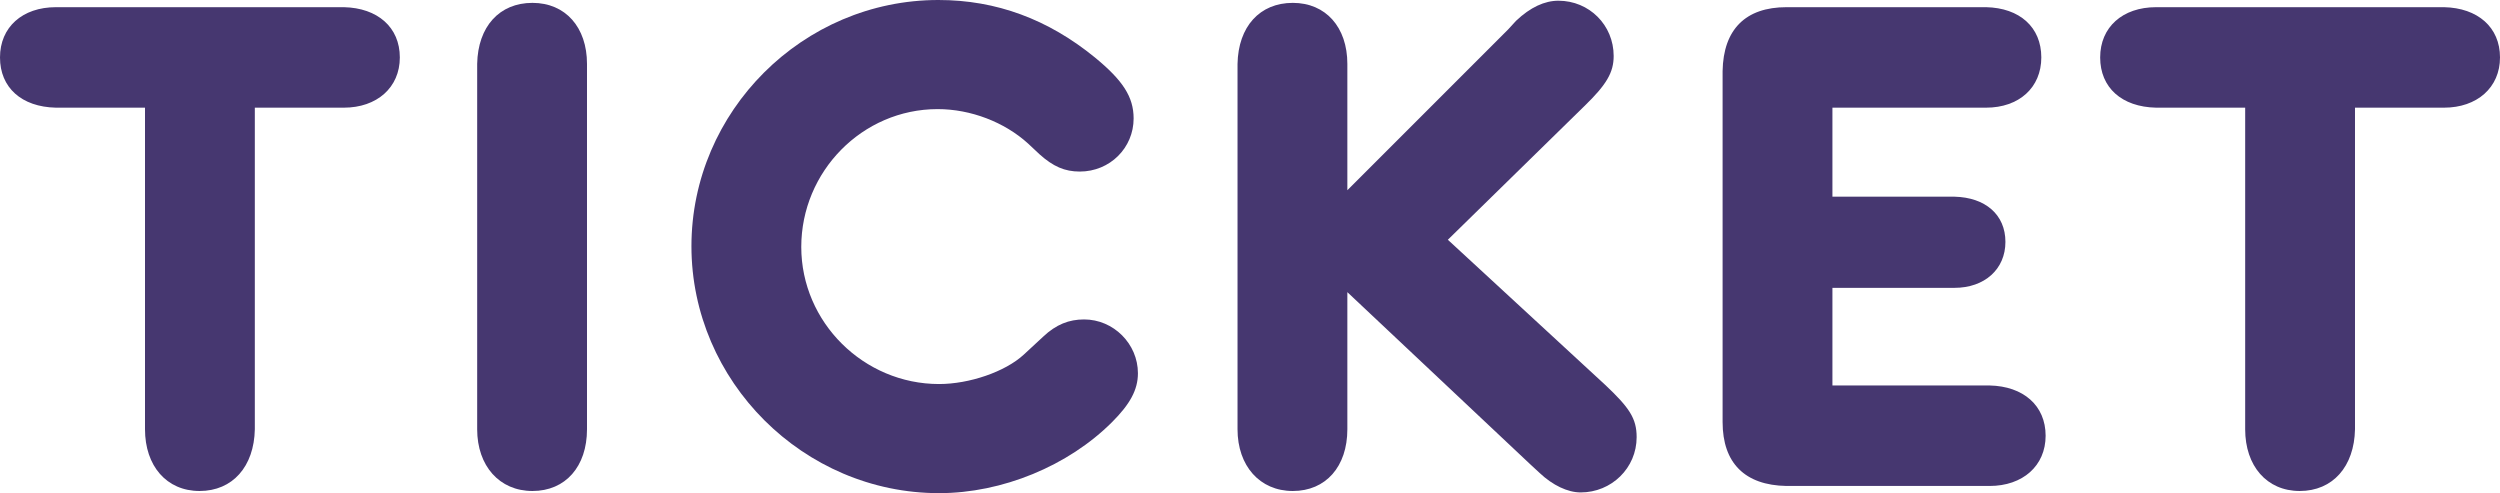 <?xml version="1.0" encoding="UTF-8"?>
<svg id="_イヤー_2" data-name="レイヤー 2" xmlns="http://www.w3.org/2000/svg" viewBox="0 0 139.31 27.48">
  <g id="justsize">
    <g id="sp-menu-open">
      <g>
        <path d="M14.2,23.24v.68c-.04,2.08-1.24,3.44-3.08,3.44s-3.04-1.4-3.04-3.44V6H3.12c-1.92-.04-3.12-1.12-3.12-2.8S1.24,.4,3.12,.4H19.16c1.88,.04,3.12,1.12,3.12,2.8s-1.28,2.8-3.12,2.8h-4.96V23.24Z" style="fill: #463770;"/>
        <path d="M32.71,23.24v.68c0,2.08-1.2,3.44-3.04,3.44s-3.08-1.4-3.08-3.44V3.56c.04-2.08,1.24-3.4,3.08-3.4s3.04,1.36,3.04,3.4V23.24Z" style="fill: #463770;"/>
        <path d="M52.29,0c3.24,0,6.12,1.08,8.72,3.2,1.56,1.28,2.16,2.2,2.16,3.4,0,1.64-1.32,2.96-3,2.96-.84,0-1.48-.28-2.24-.96l-.64-.6c-1.32-1.2-3.2-1.92-5.04-1.92-4.2,0-7.6,3.48-7.6,7.68s3.48,7.64,7.68,7.64c1.68,0,3.68-.68,4.72-1.64l1.08-1c.72-.68,1.44-.96,2.28-.96,1.64,0,3,1.36,3,3,0,.92-.44,1.72-1.44,2.72-2.44,2.44-6.12,3.96-9.64,3.96-7.56,0-13.8-6.24-13.8-13.76S44.74,0,52.29,0Z" style="fill: #463770;"/>
        <path d="M89.44,21.44c1.36,1.28,1.76,1.88,1.76,2.92,0,1.72-1.4,3.08-3.12,3.08-.72,0-1.56-.4-2.28-1.08l-.52-.48-10.2-9.6v7.64c0,2.08-1.2,3.44-3.04,3.44s-3.08-1.4-3.08-3.44V3.56c.04-2.08,1.24-3.4,3.08-3.4s3.04,1.36,3.04,3.4v7.04L84.04,1.64l.44-.48c.8-.76,1.6-1.12,2.36-1.12,1.72,0,3.08,1.36,3.08,3.08,0,.92-.4,1.6-1.64,2.8l-7.6,7.44,8.76,8.08Z" style="fill: #463770;"/>
        <path d="M102.11,10.96h6.8c1.72,.04,2.84,1,2.84,2.52s-1.16,2.56-2.84,2.56h-6.8v5.44h8.76c1.88,.04,3.12,1.12,3.12,2.8s-1.28,2.8-3.12,2.8h-11.32c-2.32-.04-3.56-1.28-3.56-3.56V3.96c.04-2.32,1.28-3.56,3.56-3.56h11.12c1.88,.04,3.08,1.12,3.08,2.8s-1.24,2.8-3.08,2.8h-8.56v4.96Z" style="fill: #463770;"/>
        <path d="M131.23,23.24v.68c-.04,2.08-1.24,3.44-3.08,3.44s-3.04-1.4-3.04-3.44V6h-4.96c-1.92-.04-3.12-1.12-3.12-2.8s1.24-2.8,3.12-2.8h16.04c1.88,.04,3.12,1.12,3.12,2.8s-1.28,2.8-3.12,2.8h-4.96V23.24Z" style="fill: #463770;"/>
      </g>
    </g>
  </g>
</svg>